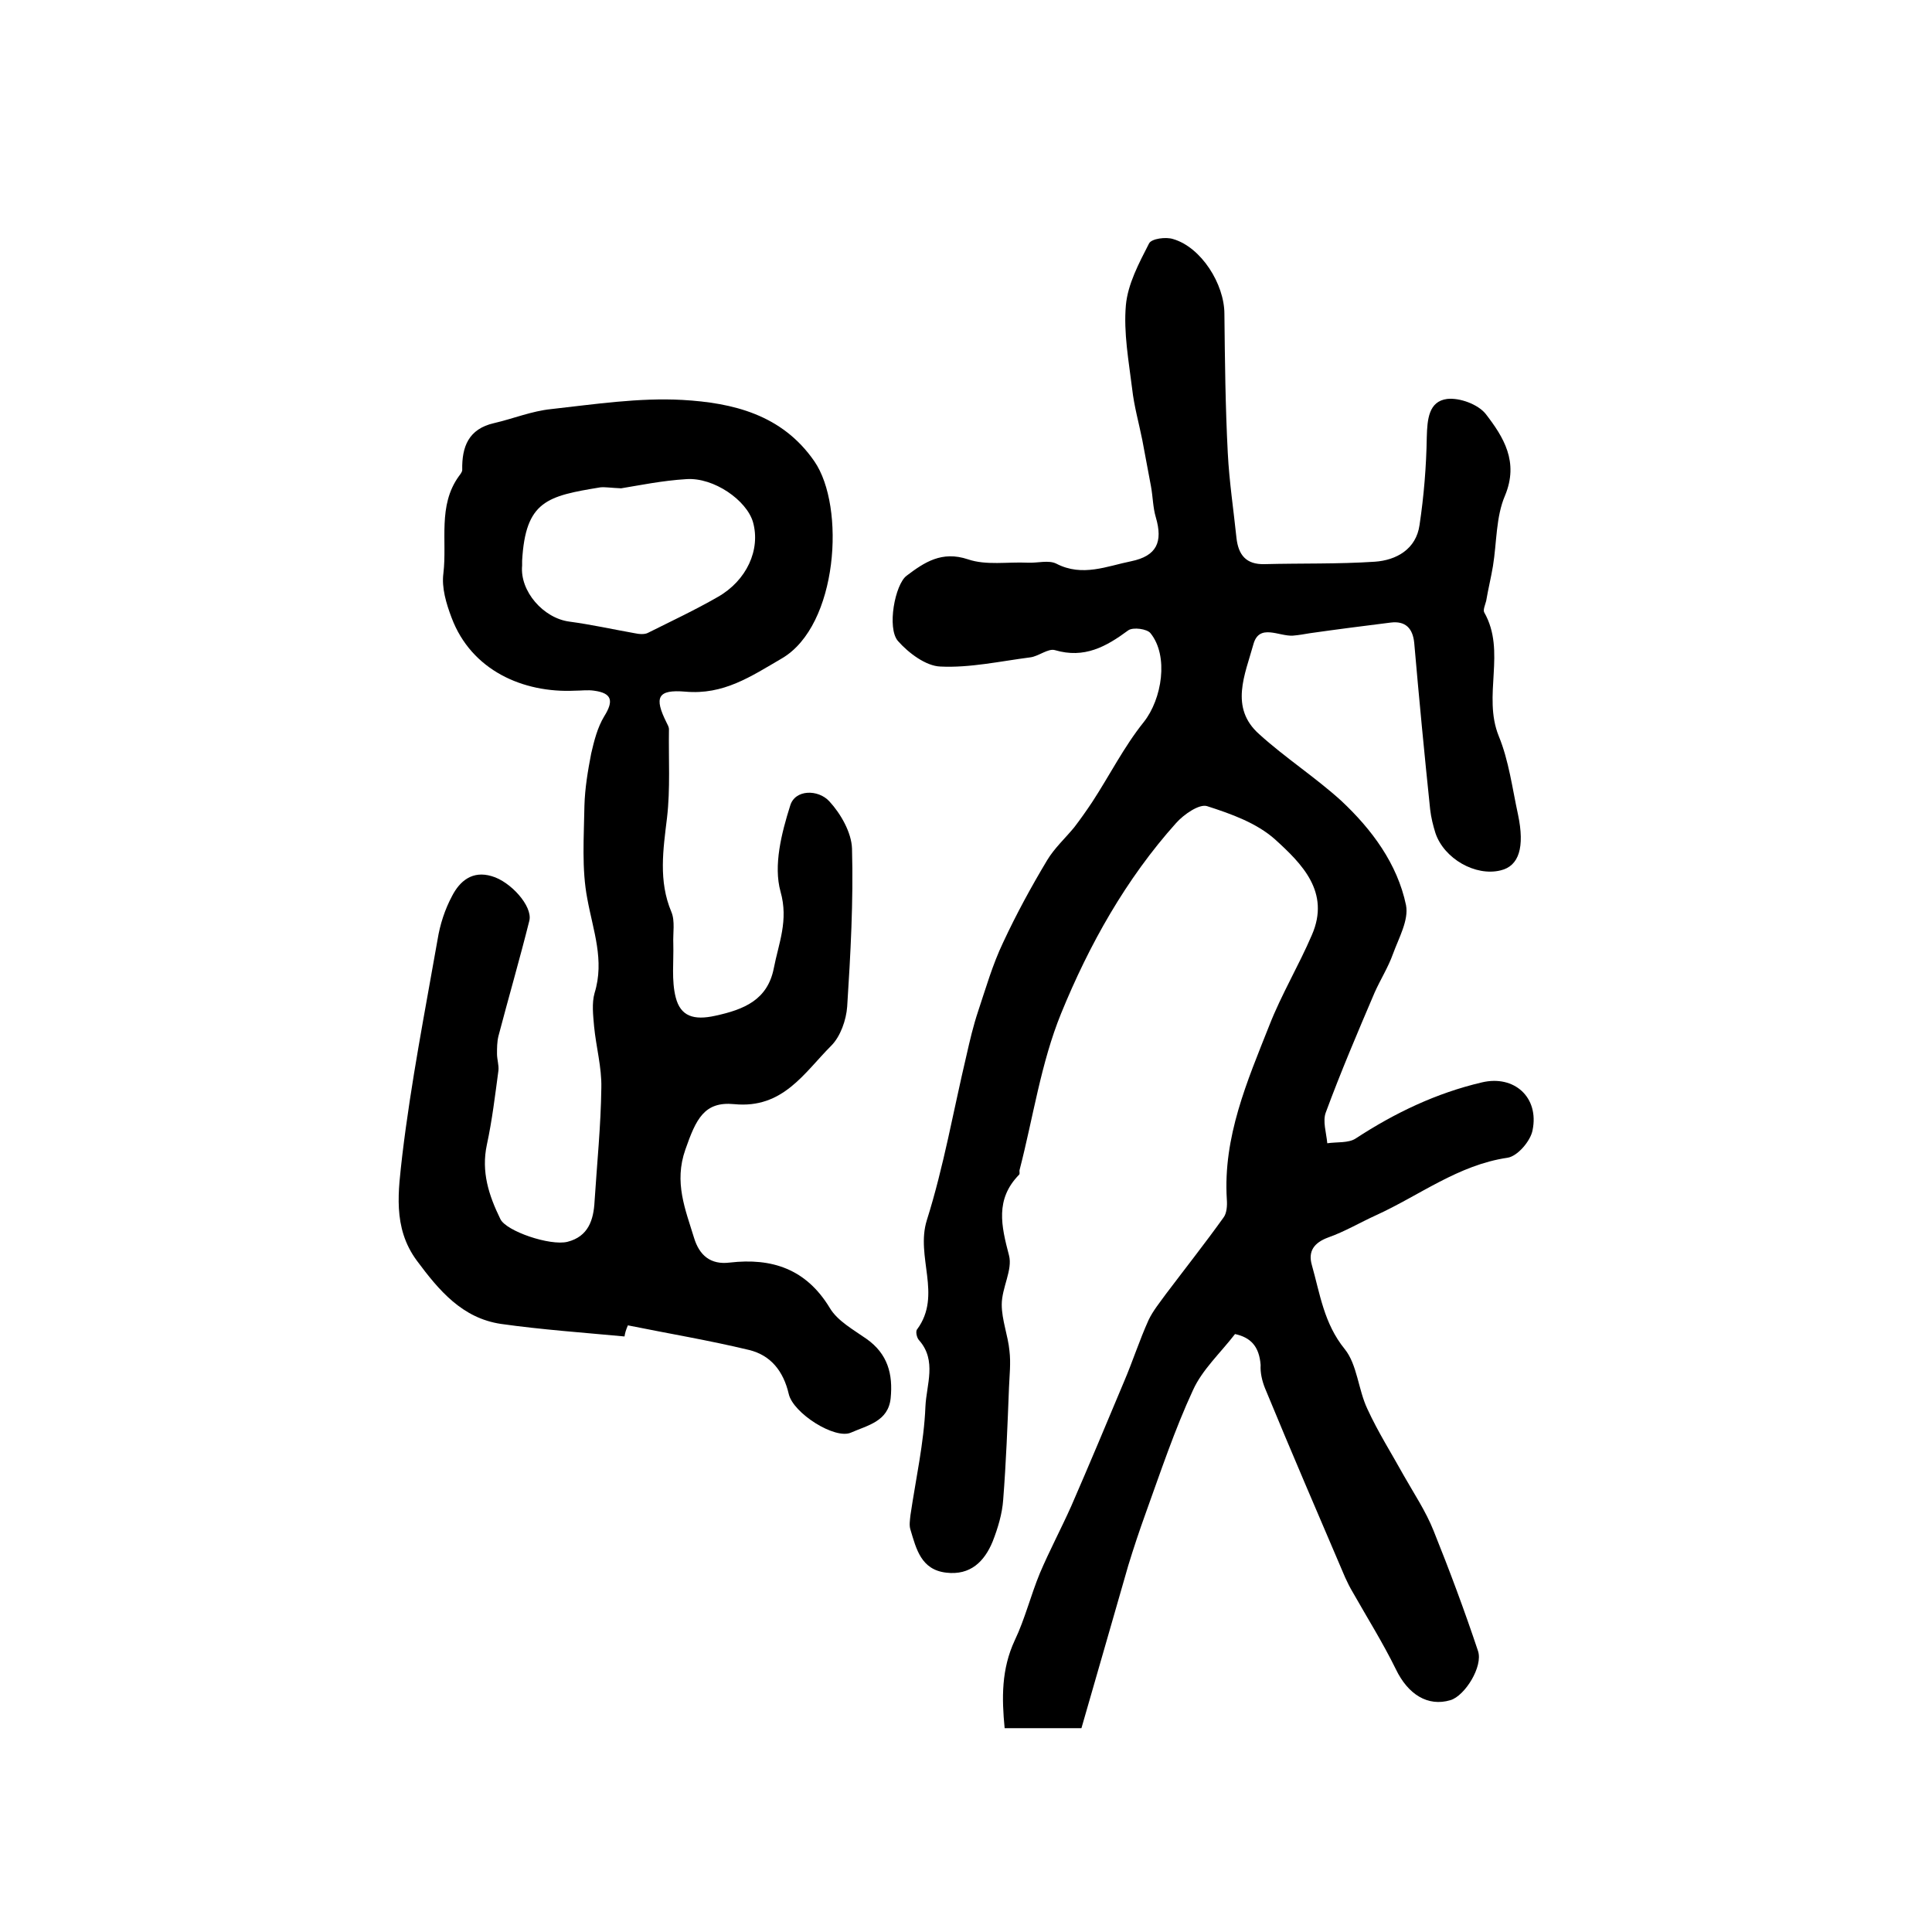 <?xml version="1.0" encoding="utf-8"?>
<!-- Generator: Adobe Illustrator 22.0.0, SVG Export Plug-In . SVG Version: 6.00 Build 0)  -->
<svg version="1.1" id="图层_1" xmlns="http://www.w3.org/2000/svg" xmlns:xlink="http://www.w3.org/1999/xlink" x="0px" y="0px"
	 viewBox="0 0 400 400" style="enable-background:new 0 0 400 400;" xml:space="preserve">
<style type="text/css">
	.st0{fill:#FFFFFF;}
</style>
<g>
	
	<path d="M255.7,276.2c-3.1,4-6.8,7.4-8.7,11.6c-3.8,8.2-6.7,16.9-9.8,25.5c-1.3,3.6-2.5,7.2-3.6,10.8c-3.2,11.1-6.4,22.3-9.7,33.7
		c-4.8,0-10.1,0-15.9,0c-0.6-6.2-0.7-12.2,2.1-18.2c2.1-4.4,3.3-9.3,5.2-13.9c2-4.7,4.4-9.2,6.5-13.9c3.7-8.5,7.3-17.1,10.9-25.7
		c1.8-4.2,3.2-8.6,5.1-12.8c0.9-1.9,2.3-3.6,3.6-5.4c4-5.3,8.1-10.5,11.9-15.8c0.7-0.9,0.8-2.5,0.7-3.8c-0.8-12.9,4.2-24.4,8.8-36
		c2.5-6.4,6.1-12.4,8.8-18.7c3.9-8.9-2.1-14.8-7.6-19.8c-3.8-3.4-9.1-5.3-14.1-6.9c-1.6-0.5-4.8,1.7-6.4,3.5
		c-10.4,11.6-18,25.2-23.8,39.4c-4.2,10.3-5.8,21.6-8.6,32.4c-0.1,0.3,0.1,0.8-0.1,1c-5,5.1-3.7,10.6-2.1,16.7
		c0.8,3-1.5,6.7-1.5,10.2c0,3.2,1.3,6.4,1.6,9.6c0.3,2.5,0,5.1-0.1,7.6c-0.3,7.7-0.6,15.5-1.2,23.2c-0.2,2.9-1.1,5.9-2.2,8.7
		c-1.7,4.1-4.6,7-9.6,6.4c-5.2-0.6-6.2-4.9-7.4-8.9c-0.3-0.9-0.1-2,0-3c1.1-7.5,2.8-15,3.1-22.5c0.2-4.5,2.4-9.5-1.3-13.7
		c-0.5-0.5-0.8-1.9-0.4-2.3c5.2-7.1-0.4-15,2-22.6c3.5-11.1,5.5-22.7,8.2-34.1c0.7-3.1,1.4-6.1,2.4-9.1c1.6-4.8,3-9.7,5.2-14.3
		c2.7-5.8,5.8-11.5,9.1-17c1.5-2.5,3.7-4.5,5.6-6.8c1.3-1.7,2.5-3.4,3.7-5.2c3.6-5.5,6.6-11.5,10.7-16.6c3.8-4.8,5.2-13.7,1.4-18.4
		c-0.7-0.9-3.6-1.3-4.6-0.6c-4.6,3.4-9.1,5.9-15.2,4.1c-1.4-0.4-3.4,1.3-5.1,1.5c-6.2,0.8-12.5,2.2-18.6,1.9c-3-0.1-6.6-2.8-8.8-5.3
		c-2.3-2.7-0.6-11.7,1.8-13.5c3.7-2.8,7.3-5.2,12.7-3.4c3.8,1.3,8.2,0.5,12.4,0.7c2,0.1,4.3-0.6,5.9,0.2c5.4,2.8,10.5,0.5,15.5-0.5
		c5.3-1.1,6.6-4,5.1-9.1c-0.6-2-0.6-4.2-1-6.4c-0.6-3.2-1.2-6.4-1.8-9.6c-0.7-3.5-1.7-7-2.1-10.6c-0.7-5.7-1.8-11.6-1.3-17.3
		c0.4-4.4,2.7-8.7,4.8-12.8c0.5-1,3.5-1.4,5-0.9c5.8,1.7,10.6,9.3,10.6,15.5c0.1,9.6,0.2,19.2,0.7,28.8c0.3,5.9,1.2,11.8,1.8,17.6
		c0.4,3.5,2,5.5,5.8,5.4c7.6-0.2,15.2,0,22.8-0.5c4.5-0.3,8.6-2.6,9.3-7.6c0.9-6,1.4-12.1,1.5-18.2c0.1-3.7,0.4-7.4,4.2-7.9
		c2.6-0.3,6.4,1.1,8,3.1c3.7,4.8,6.9,9.9,4,16.9c-1.9,4.4-1.7,9.7-2.5,14.6c-0.4,2.4-1,4.8-1.4,7.2c-0.2,0.8-0.7,1.9-0.4,2.4
		c4.6,8.1-0.4,17.2,3,25.6c2.1,5.1,2.8,10.8,4,16.3c1.4,6.7,0.2,10.6-3.6,11.5c-5.2,1.3-11.7-2.4-13.5-7.7c-0.5-1.6-0.9-3.2-1.1-4.9
		c-1.2-11.5-2.3-23-3.3-34.5c-0.3-3-1.8-4.6-4.9-4.2c-5.6,0.7-11.1,1.4-16.7,2.2c-1.2,0.2-2.3,0.4-3.5,0.5c-2.9,0.2-7-2.6-8.2,1.8
		c-1.7,6.2-5,13.1,1.2,18.6c5.4,4.9,11.6,8.9,17,13.8c6.3,5.9,11.6,13,13.4,21.6c0.6,3.1-1.5,6.8-2.7,10.1c-1,2.8-2.6,5.3-3.8,8
		c-3.5,8.2-7,16.4-10.1,24.8c-0.7,1.8,0.1,4.2,0.3,6.4c2-0.3,4.4,0,5.9-1c8.1-5.3,16.7-9.4,26.1-11.6c6.7-1.6,11.9,3.1,10.5,9.9
		c-0.4,2.2-3.1,5.4-5.2,5.7c-10.2,1.5-18.2,7.8-27.2,11.9c-3.3,1.5-6.5,3.4-9.9,4.6c-3,1.1-4.2,2.9-3.4,5.7c1.7,6,2.5,12.1,6.8,17.4
		c2.6,3.2,2.8,8.4,4.7,12.4c2.2,4.8,5,9.2,7.6,13.9c2.1,3.7,4.5,7.3,6.1,11.3c3.3,8.2,6.4,16.5,9.2,24.9c1.1,3.2-2.7,9.3-5.7,10.2
		c-4.7,1.4-8.8-1.2-11.3-6.4c-2.7-5.5-5.9-10.6-8.9-15.9c-0.6-1-1.1-2-1.6-3.1c-5.6-13.1-11.2-26.1-16.6-39.2
		c-0.6-1.5-1-3.2-0.9-4.8C260.7,278.7,258.9,276.9,255.7,276.2z"/>
	<path d="M129.3,276.7c-8.5-0.8-17.1-1.4-25.6-2.6c-8-1.2-12.8-6.9-17.4-13.1c-5.1-6.9-3.8-14.6-3-21.9c1.8-15,4.7-29.8,7.3-44.6
		c0.5-3.1,1.5-6.2,3-9c1.6-3.1,4.2-5.3,8.2-4.1c3.9,1.1,8.5,6.2,7.8,9.2c-2,8-4.3,15.9-6.4,23.9c-0.3,1.2-0.3,2.5-0.3,3.7
		c0,1.1,0.4,2.3,0.3,3.4c-0.7,5.2-1.3,10.3-2.4,15.4c-1.2,5.6,0.4,10.5,2.8,15.4c1.2,2.5,10.3,5.6,13.9,4.7c4.3-1.1,5.4-4.5,5.6-8.4
		c0.5-7.8,1.3-15.6,1.4-23.5c0.1-4.2-1.1-8.5-1.5-12.7c-0.2-2.3-0.5-4.8,0.1-6.9c2.1-6.8-0.3-12.9-1.5-19.5
		c-1.2-6.2-0.7-12.8-0.6-19.3c0.1-3.6,0.7-7.2,1.4-10.8c0.6-2.6,1.3-5.4,2.7-7.7c2-3.2,1.6-4.8-2.1-5.3c-1.3-0.2-2.7,0-4,0
		c-10.7,0.5-21.4-4.2-25.5-15.1c-1.1-2.9-2.1-6.2-1.7-9.2c0.8-6.7-1.2-14,3.2-20.1c0.3-0.4,0.7-0.9,0.7-1.3
		c-0.1-4.8,1.3-8.5,6.6-9.7c3.9-0.9,7.8-2.5,11.8-2.9c9-1,18.2-2.4,27.2-1.9c10.4,0.6,20.6,3,27.3,12.7c6.5,9.4,4.9,34-6.7,40.8
		c-6.5,3.8-12.1,7.6-20,6.9c-5.8-0.5-6.5,1.2-3.9,6.4c0.2,0.4,0.5,0.9,0.5,1.4c-0.1,6.1,0.3,12.3-0.4,18.3
		c-0.8,6.6-1.8,13.1,0.9,19.5c0.8,1.9,0.3,4.4,0.4,6.6c0.1,3.7-0.4,7.6,0.5,11.1c1,3.9,3.7,4.8,8.2,3.8c6-1.3,10.8-3.3,12.1-9.8
		c1-5.2,3.1-9.9,1.4-15.9c-1.5-5.4,0.2-12.1,2-17.8c1-3.4,5.8-3.4,8.1-0.9c2.4,2.6,4.6,6.5,4.7,9.8c0.3,10.9-0.3,21.8-1,32.7
		c-0.2,2.8-1.4,6.2-3.3,8.1c-5.6,5.6-10,13.1-20.1,12.1c-6.2-0.6-7.9,3.1-10.1,9.4c-2.4,6.8,0,12.4,1.8,18.3
		c1.1,3.6,3.4,5.6,7.4,5.1c8.7-1,15.8,1.3,20.7,9.4c1.6,2.7,4.9,4.5,7.6,6.4c4.4,3.1,5.5,7.3,5,12.3c-0.5,4.8-4.8,5.6-8.2,7.1
		c-3.3,1.5-12-4-12.9-8c-1.1-4.7-3.7-8-8.2-9.1c-8.3-2-16.7-3.4-25.1-5.1C129.6,275.3,129.4,276,129.3,276.7z M128.6,101.1
		c-2.3-0.1-3.3-0.3-4.3-0.2c-11,1.8-15.5,2.8-16.2,15.2c0,0.3,0,0.7,0,1c-0.5,5.3,4.4,10.9,9.8,11.6c4.5,0.6,9,1.6,13.5,2.4
		c0.9,0.2,2.1,0.3,2.8-0.1c4.8-2.4,9.7-4.7,14.4-7.4c6-3.4,8.9-9.8,7.3-15.5c-1.3-4.5-8.1-9.3-13.8-8.9
		C137.1,99.5,132.3,100.5,128.6,101.1z"/>
	
</g>
</svg>
